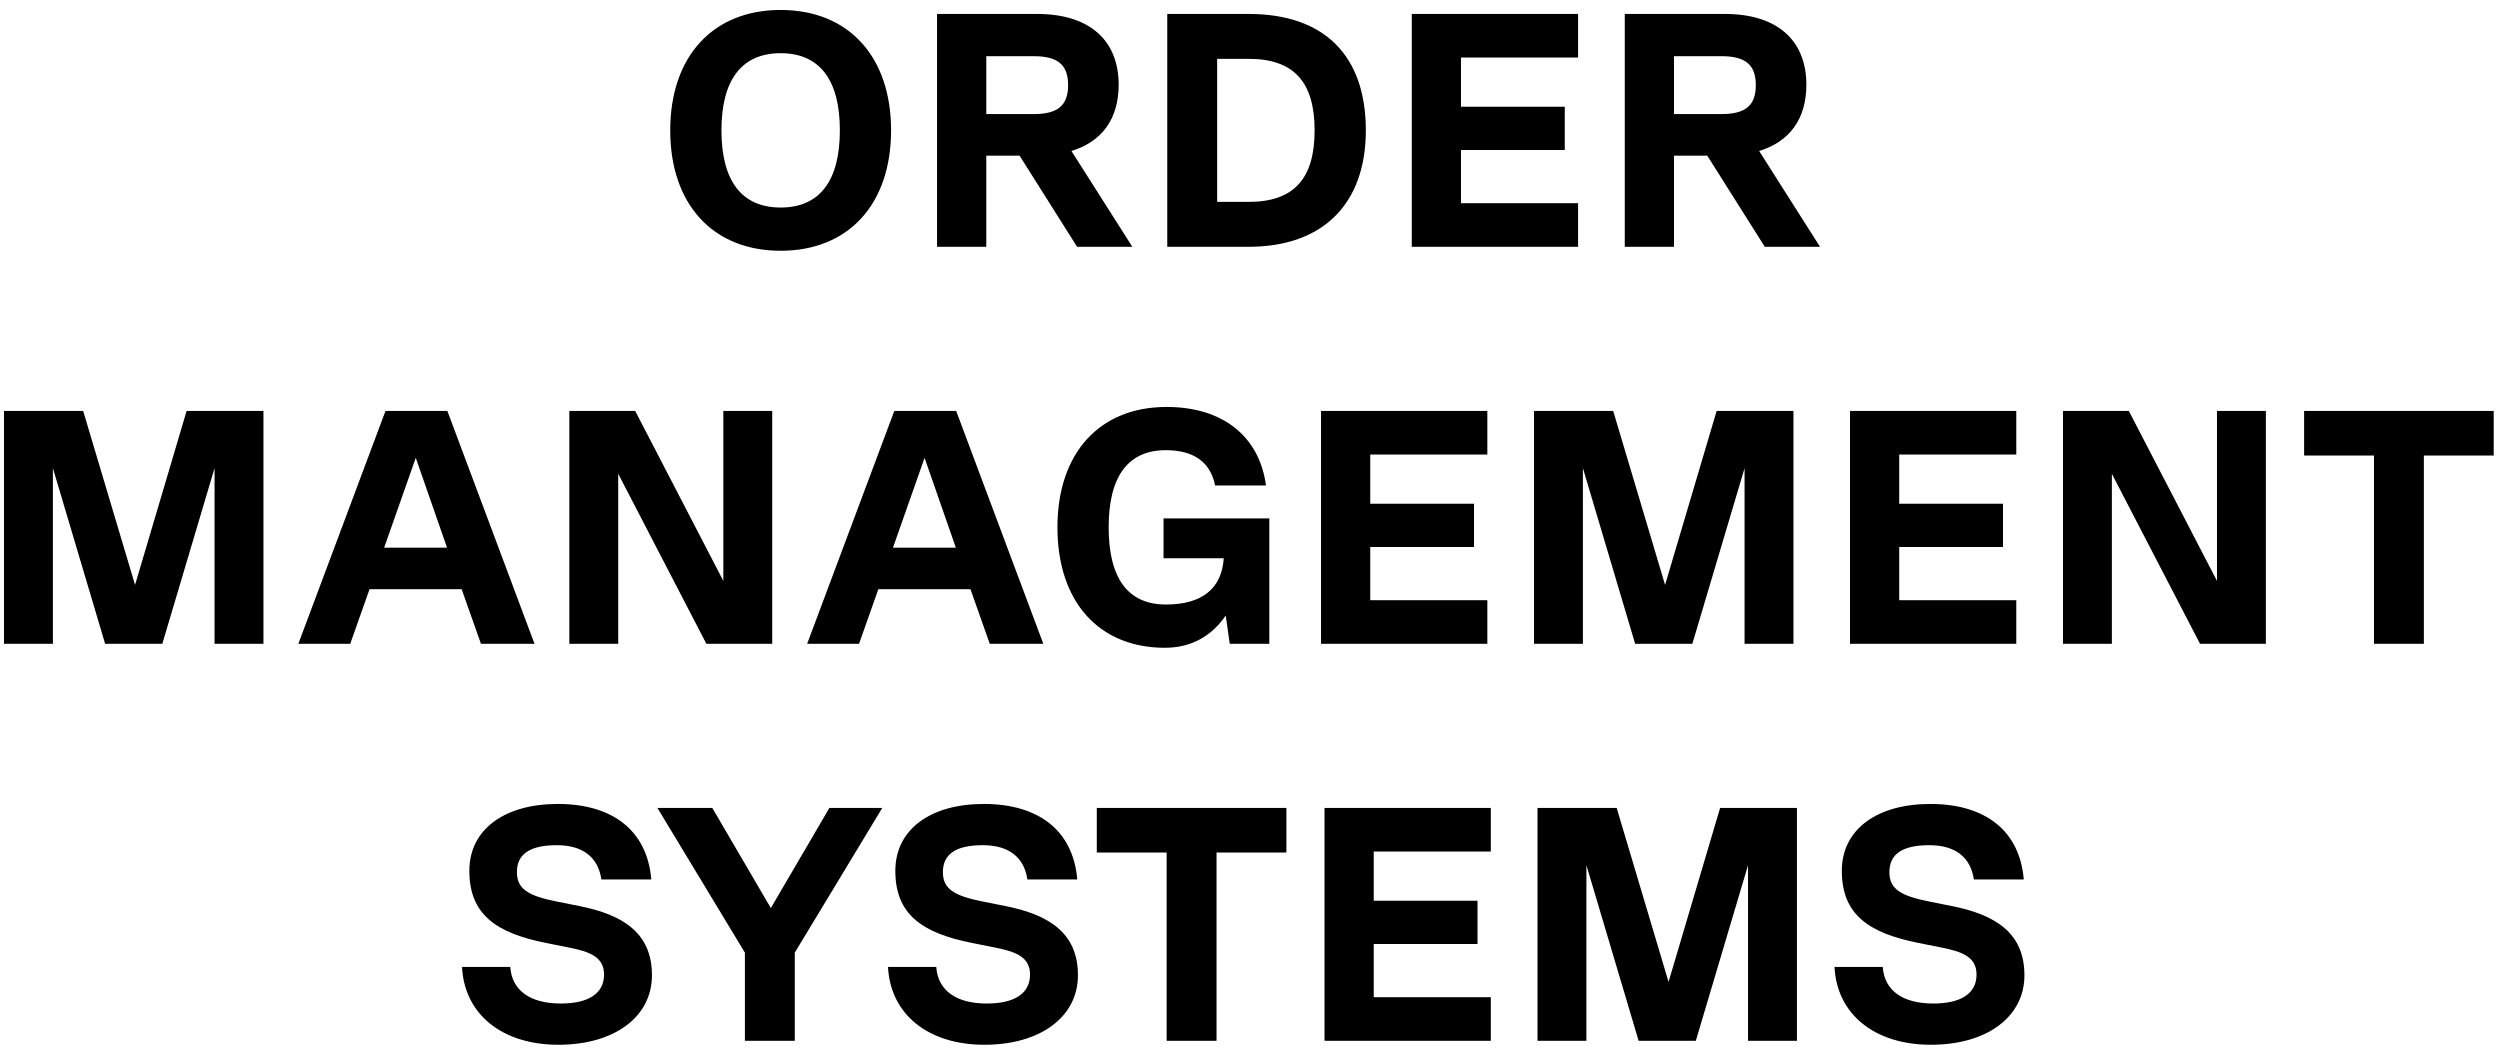 <svg xmlns="http://www.w3.org/2000/svg" width="233" height="98" viewBox="0 0 233 98" fill="none"><path d="M72.757 23.372C66.433 23.372 62.465 19.032 62.465 12.15C62.465 5.268 66.433 0.928 72.757 0.928C79.081 0.928 83.049 5.268 83.049 12.15C83.049 19.032 79.081 23.372 72.757 23.372ZM72.757 19.342C76.384 19.342 78.275 16.862 78.275 12.15C78.275 7.438 76.384 4.958 72.757 4.958C69.13 4.958 67.239 7.438 67.239 12.15C67.239 16.862 69.13 19.342 72.757 19.342ZM105.531 23H100.385L95.022 14.506H91.922V23H87.334V1.3H96.665C101.501 1.3 104.26 3.718 104.26 7.903C104.26 11.065 102.71 13.204 99.858 14.072L105.531 23ZM96.355 5.237H91.922V10.631H96.355C98.587 10.631 99.548 9.825 99.548 7.934C99.548 6.043 98.587 5.237 96.355 5.237ZM116.384 1.3C123.421 1.3 127.296 5.175 127.296 12.15C127.296 19.001 123.297 23 116.384 23H108.789V1.3H116.384ZM113.439 18.815H116.384C120.569 18.815 122.522 16.676 122.522 12.15C122.522 7.624 120.569 5.485 116.384 5.485H113.439V18.815ZM147.077 1.3V5.361H136.165V9.949H145.837V13.979H136.165V18.939H147.077V23H131.577V1.3H147.077ZM169.625 23H164.479L159.116 14.506H156.016V23H151.428V1.3H160.759C165.595 1.3 168.354 3.718 168.354 7.903C168.354 11.065 166.804 13.204 163.952 14.072L169.625 23ZM160.449 5.237H156.016V10.631H160.449C162.681 10.631 163.642 9.825 163.642 7.934C163.642 6.043 162.681 5.237 160.449 5.237ZM24.553 38.3V60H19.996V43.632L15.129 60H9.797L4.93 43.632V60H0.373V38.3H7.751L12.587 54.513L17.392 38.3H24.553ZM49.816 60H44.825L43.027 54.916H34.44L32.642 60H27.806L35.928 38.3H41.694L49.816 60ZM38.749 42.671L35.804 51.041H41.663L38.749 42.671ZM67.415 54.141V38.3H71.972V60H65.834L57.619 44.159V60H53.062V38.3H59.2L67.415 54.141ZM97.237 60H92.246L90.448 54.916H81.861L80.063 60H75.227L83.349 38.3H89.115L97.237 60ZM86.17 42.671L83.225 51.041H89.084L86.17 42.671ZM118.3 48.313V60H114.611L114.239 57.365C112.906 59.318 110.984 60.372 108.566 60.372C102.397 60.372 98.553 56.063 98.553 49.15C98.553 42.237 102.459 37.928 108.721 37.928C113.96 37.928 117.37 40.656 117.99 45.244H113.247C112.813 43.074 111.263 41.958 108.659 41.958C105.125 41.958 103.327 44.407 103.327 49.15C103.327 53.893 105.125 56.342 108.659 56.342C112.038 56.342 113.867 54.854 114.053 52.033H108.442V48.313H118.3ZM138.62 38.3V42.361H127.708V46.949H137.38V50.979H127.708V55.939H138.62V60H123.12V38.3H138.62ZM167.151 38.3V60H162.594V43.632L157.727 60H152.395L147.528 43.632V60H142.971V38.3H150.349L155.185 54.513L159.99 38.3H167.151ZM187.918 38.3V42.361H177.006V46.949H186.678V50.979H177.006V55.939H187.918V60H172.418V38.3H187.918ZM206.622 54.141V38.3H211.179V60H205.041L196.826 44.159V60H192.269V38.3H198.407L206.622 54.141ZM232.414 38.3V42.454H225.904V60H221.254V42.454H214.744V38.3H232.414ZM52.051 97.372C46.781 97.372 43.278 94.52 43.061 90.118H47.556C47.711 92.319 49.416 93.528 52.268 93.528C54.841 93.528 56.298 92.598 56.298 90.831C56.298 89.157 54.903 88.692 53.074 88.32L50.904 87.886C46.223 86.956 43.743 85.22 43.743 81.159C43.743 77.315 46.998 74.928 51.989 74.928C57.166 74.928 60.328 77.47 60.7 81.965H56.05C55.74 79.857 54.283 78.772 51.896 78.772C49.416 78.772 48.176 79.578 48.176 81.283C48.176 82.833 49.199 83.484 51.834 84.011L54.004 84.445C58.065 85.251 60.762 86.956 60.762 90.893C60.762 94.799 57.228 97.372 52.051 97.372ZM77.298 75.3H82.227L74.074 88.785V97H69.424V88.785L61.271 75.3H66.386L71.842 84.631L77.298 75.3ZM91.753 97.372C86.483 97.372 82.98 94.52 82.763 90.118H87.258C87.413 92.319 89.118 93.528 91.97 93.528C94.543 93.528 96 92.598 96 90.831C96 89.157 94.605 88.692 92.776 88.32L90.606 87.886C85.925 86.956 83.445 85.22 83.445 81.159C83.445 77.315 86.7 74.928 91.691 74.928C96.868 74.928 100.03 77.47 100.402 81.965H95.752C95.442 79.857 93.985 78.772 91.598 78.772C89.118 78.772 87.878 79.578 87.878 81.283C87.878 82.833 88.901 83.484 91.536 84.011L93.706 84.445C97.767 85.251 100.464 86.956 100.464 90.893C100.464 94.799 96.93 97.372 91.753 97.372ZM119.891 75.3V79.454H113.381V97H108.731V79.454H102.221V75.3H119.891ZM138.944 75.3V79.361H128.032V83.949H137.704V87.979H128.032V92.939H138.944V97H123.444V75.3H138.944ZM167.475 75.3V97H162.918V80.632L158.051 97H152.719L147.852 80.632V97H143.295V75.3H150.673L155.509 91.513L160.314 75.3H167.475ZM179.966 97.372C174.696 97.372 171.193 94.52 170.976 90.118H175.471C175.626 92.319 177.331 93.528 180.183 93.528C182.756 93.528 184.213 92.598 184.213 90.831C184.213 89.157 182.818 88.692 180.989 88.32L178.819 87.886C174.138 86.956 171.658 85.22 171.658 81.159C171.658 77.315 174.913 74.928 179.904 74.928C185.081 74.928 188.243 77.47 188.615 81.965H183.965C183.655 79.857 182.198 78.772 179.811 78.772C177.331 78.772 176.091 79.578 176.091 81.283C176.091 82.833 177.114 83.484 179.749 84.011L181.919 84.445C185.98 85.251 188.677 86.956 188.677 90.893C188.677 94.799 185.143 97.372 179.966 97.372Z" fill="black"></path></svg>